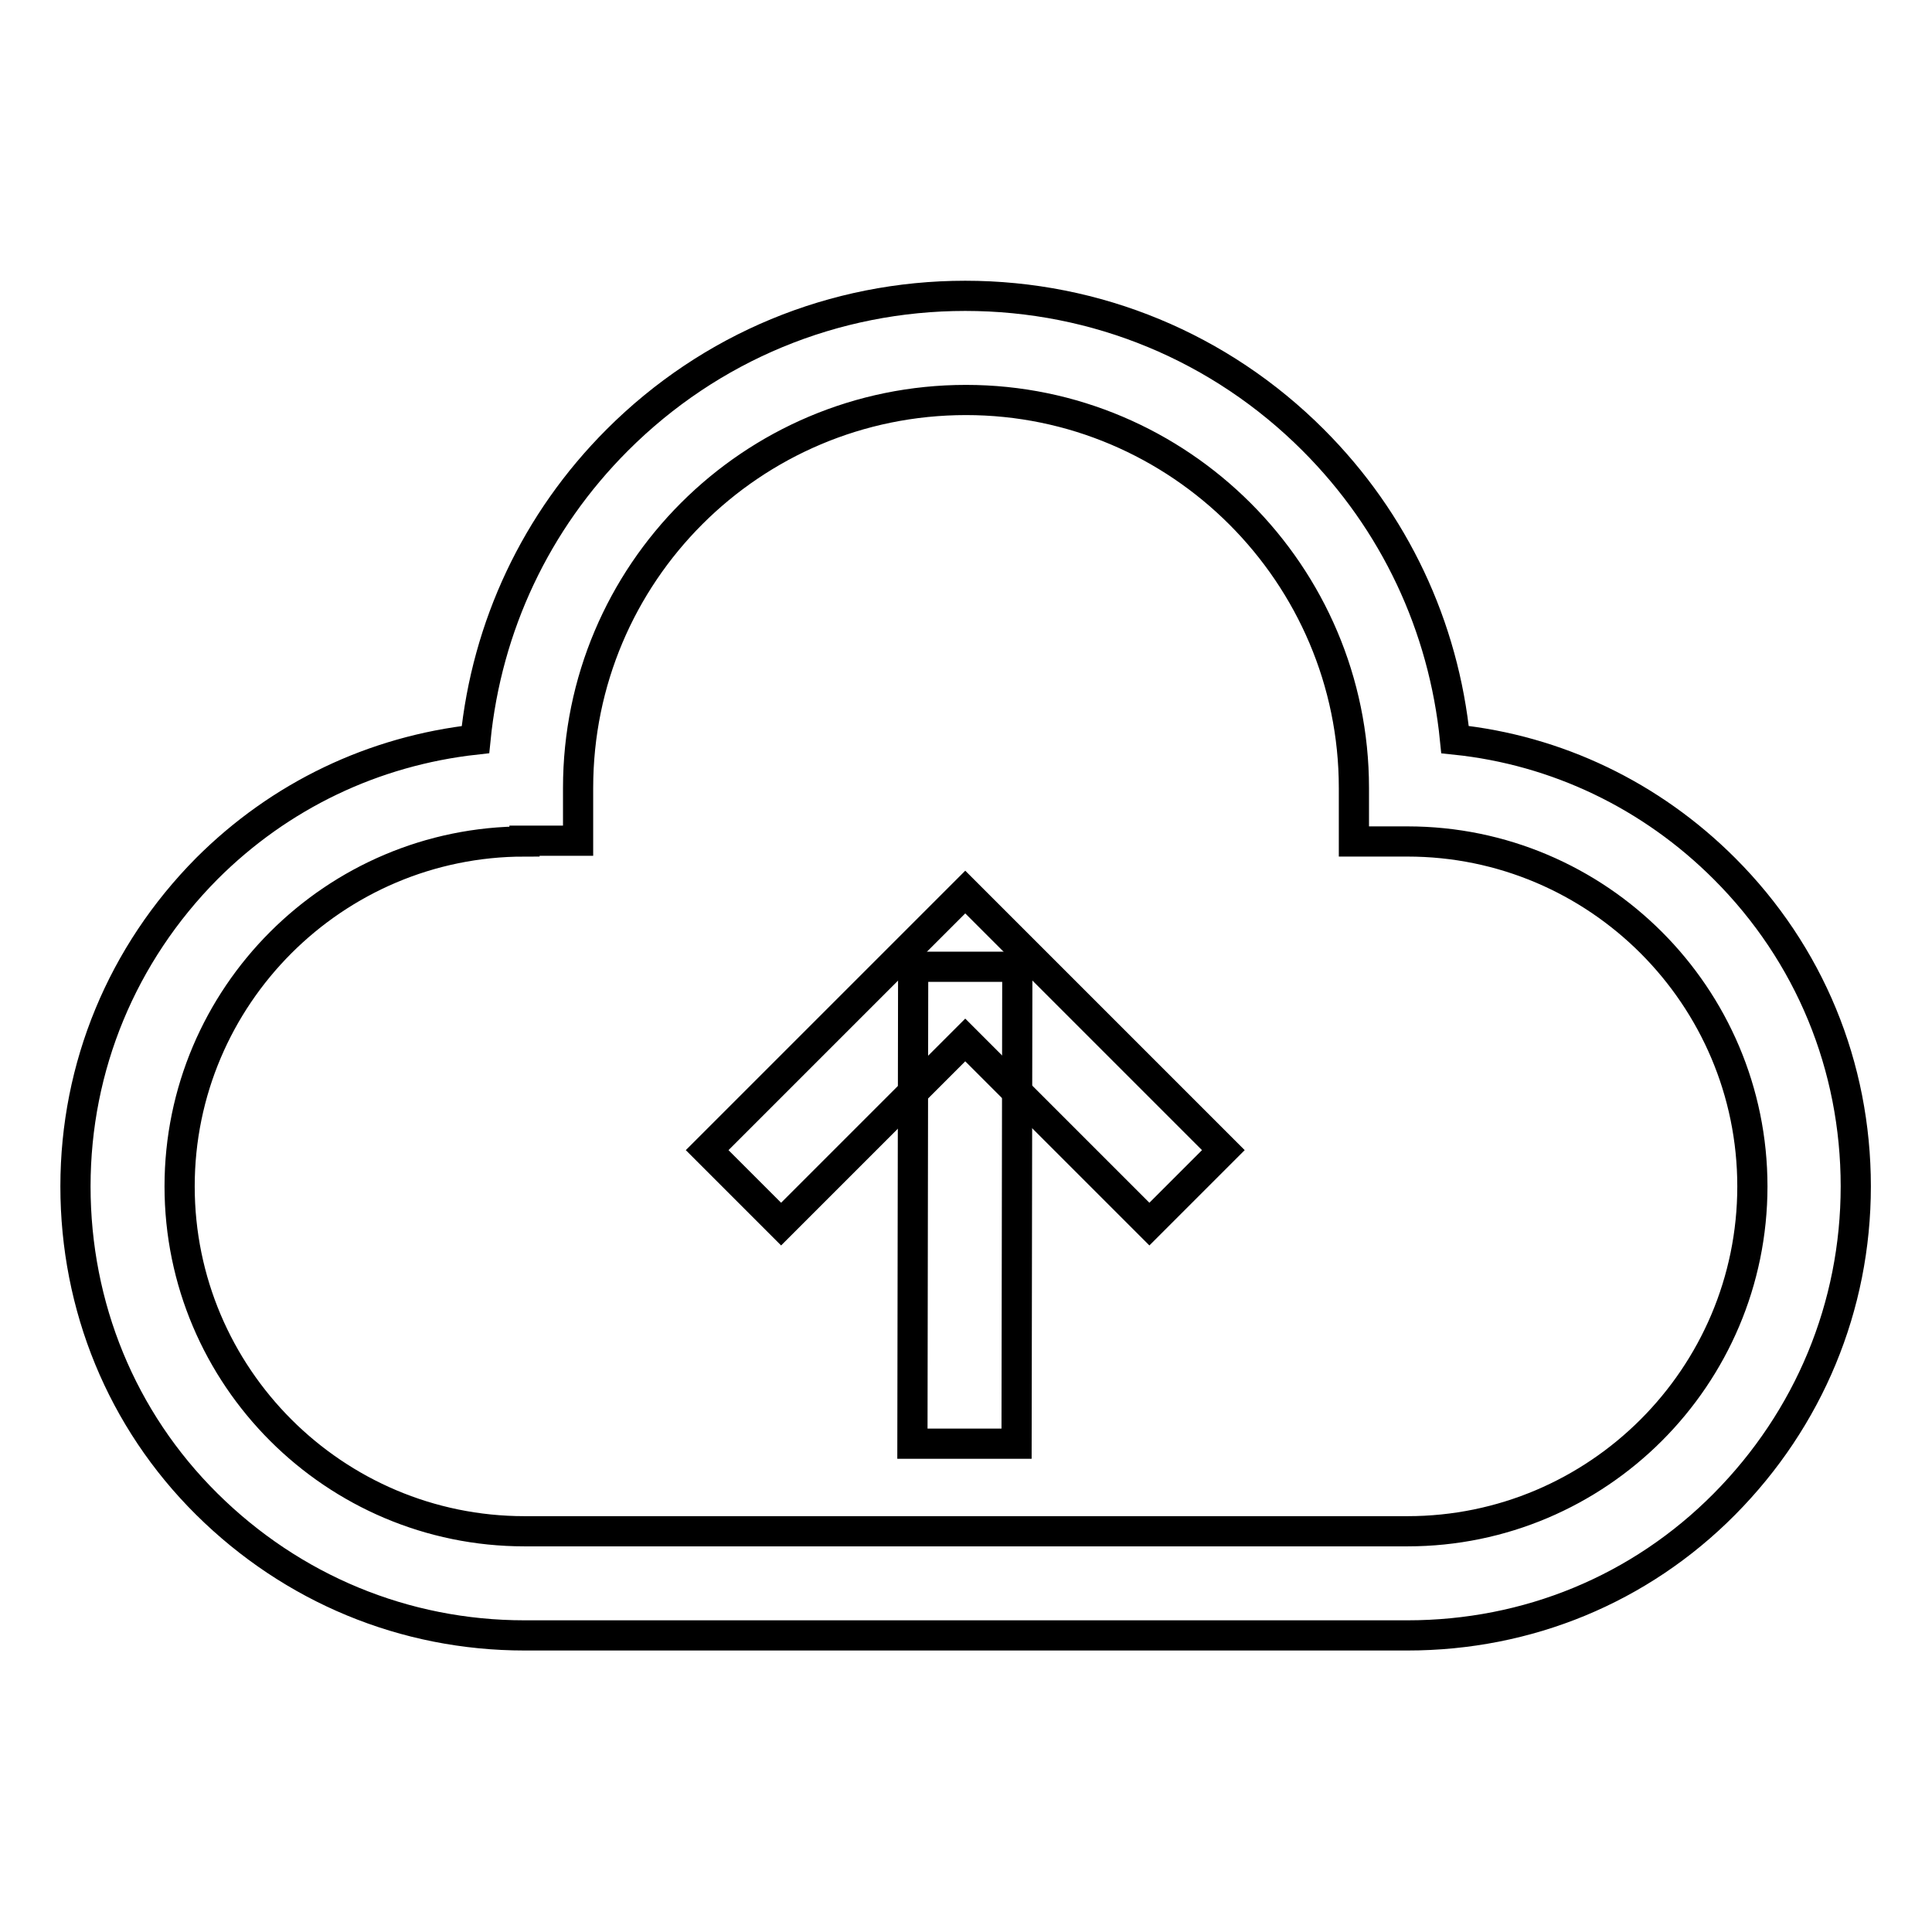 <?xml version="1.0" encoding="utf-8"?>
<!-- Svg Vector Icons : http://www.onlinewebfonts.com/icon -->
<!DOCTYPE svg PUBLIC "-//W3C//DTD SVG 1.1//EN" "http://www.w3.org/Graphics/SVG/1.1/DTD/svg11.dtd">
<svg version="1.1" xmlns="http://www.w3.org/2000/svg" xmlns:xlink="http://www.w3.org/1999/xlink" x="0px" y="0px" viewBox="0 0 256 256" enable-background="new 0 0 256 256" xml:space="preserve">
<g> <path stroke-width="4" fill-opacity="0" stroke="#000000"  d="M152.3,162.2l-24.4-24.4l-24.4,24.4l-9.8-9.8l34.2-34.2l34.2,34.2L152.3,162.2z"/> <path stroke-width="4" fill-opacity="0" stroke="#000000"  d="M121,128.1l13.8,0l-0.1,63.2l-13.8,0L121,128.1z"/> <path stroke-width="4" fill-opacity="0" stroke="#000000"  d="M186.5,216.7h-117c-15.9,0-30.8-6.2-42.1-17.4S10,173.1,10,157.2c0-15.9,6.2-30.8,17.4-42.1 c9.7-9.7,22.1-15.6,35.6-17.1c1.5-15,8-28.9,18.8-39.7c12.3-12.3,28.7-19.1,46.1-19.1c17.4,0,33.8,6.8,46.1,19.1 c10.8,10.8,17.3,24.7,18.8,39.7c13.5,1.4,26,7.4,35.7,17.1c11.3,11.3,17.4,26.2,17.4,42.1c0,15.9-6.2,30.8-17.4,42.1 S202.4,216.7,186.5,216.7L186.5,216.7z M69.5,111.5c-25.2,0-45.7,20.5-45.7,45.7s20.5,45.7,45.7,45.7h117 c25.2,0,45.7-20.5,45.7-45.7s-20.5-45.7-45.7-45.7h-0.2l-6.9,0v-6.9v-0.2c0-28.3-23.1-51.4-51.4-51.4c-28.4,0-51.4,23-51.4,51.4 v0.1l0,6.9H69.5z"/></g>
</svg>